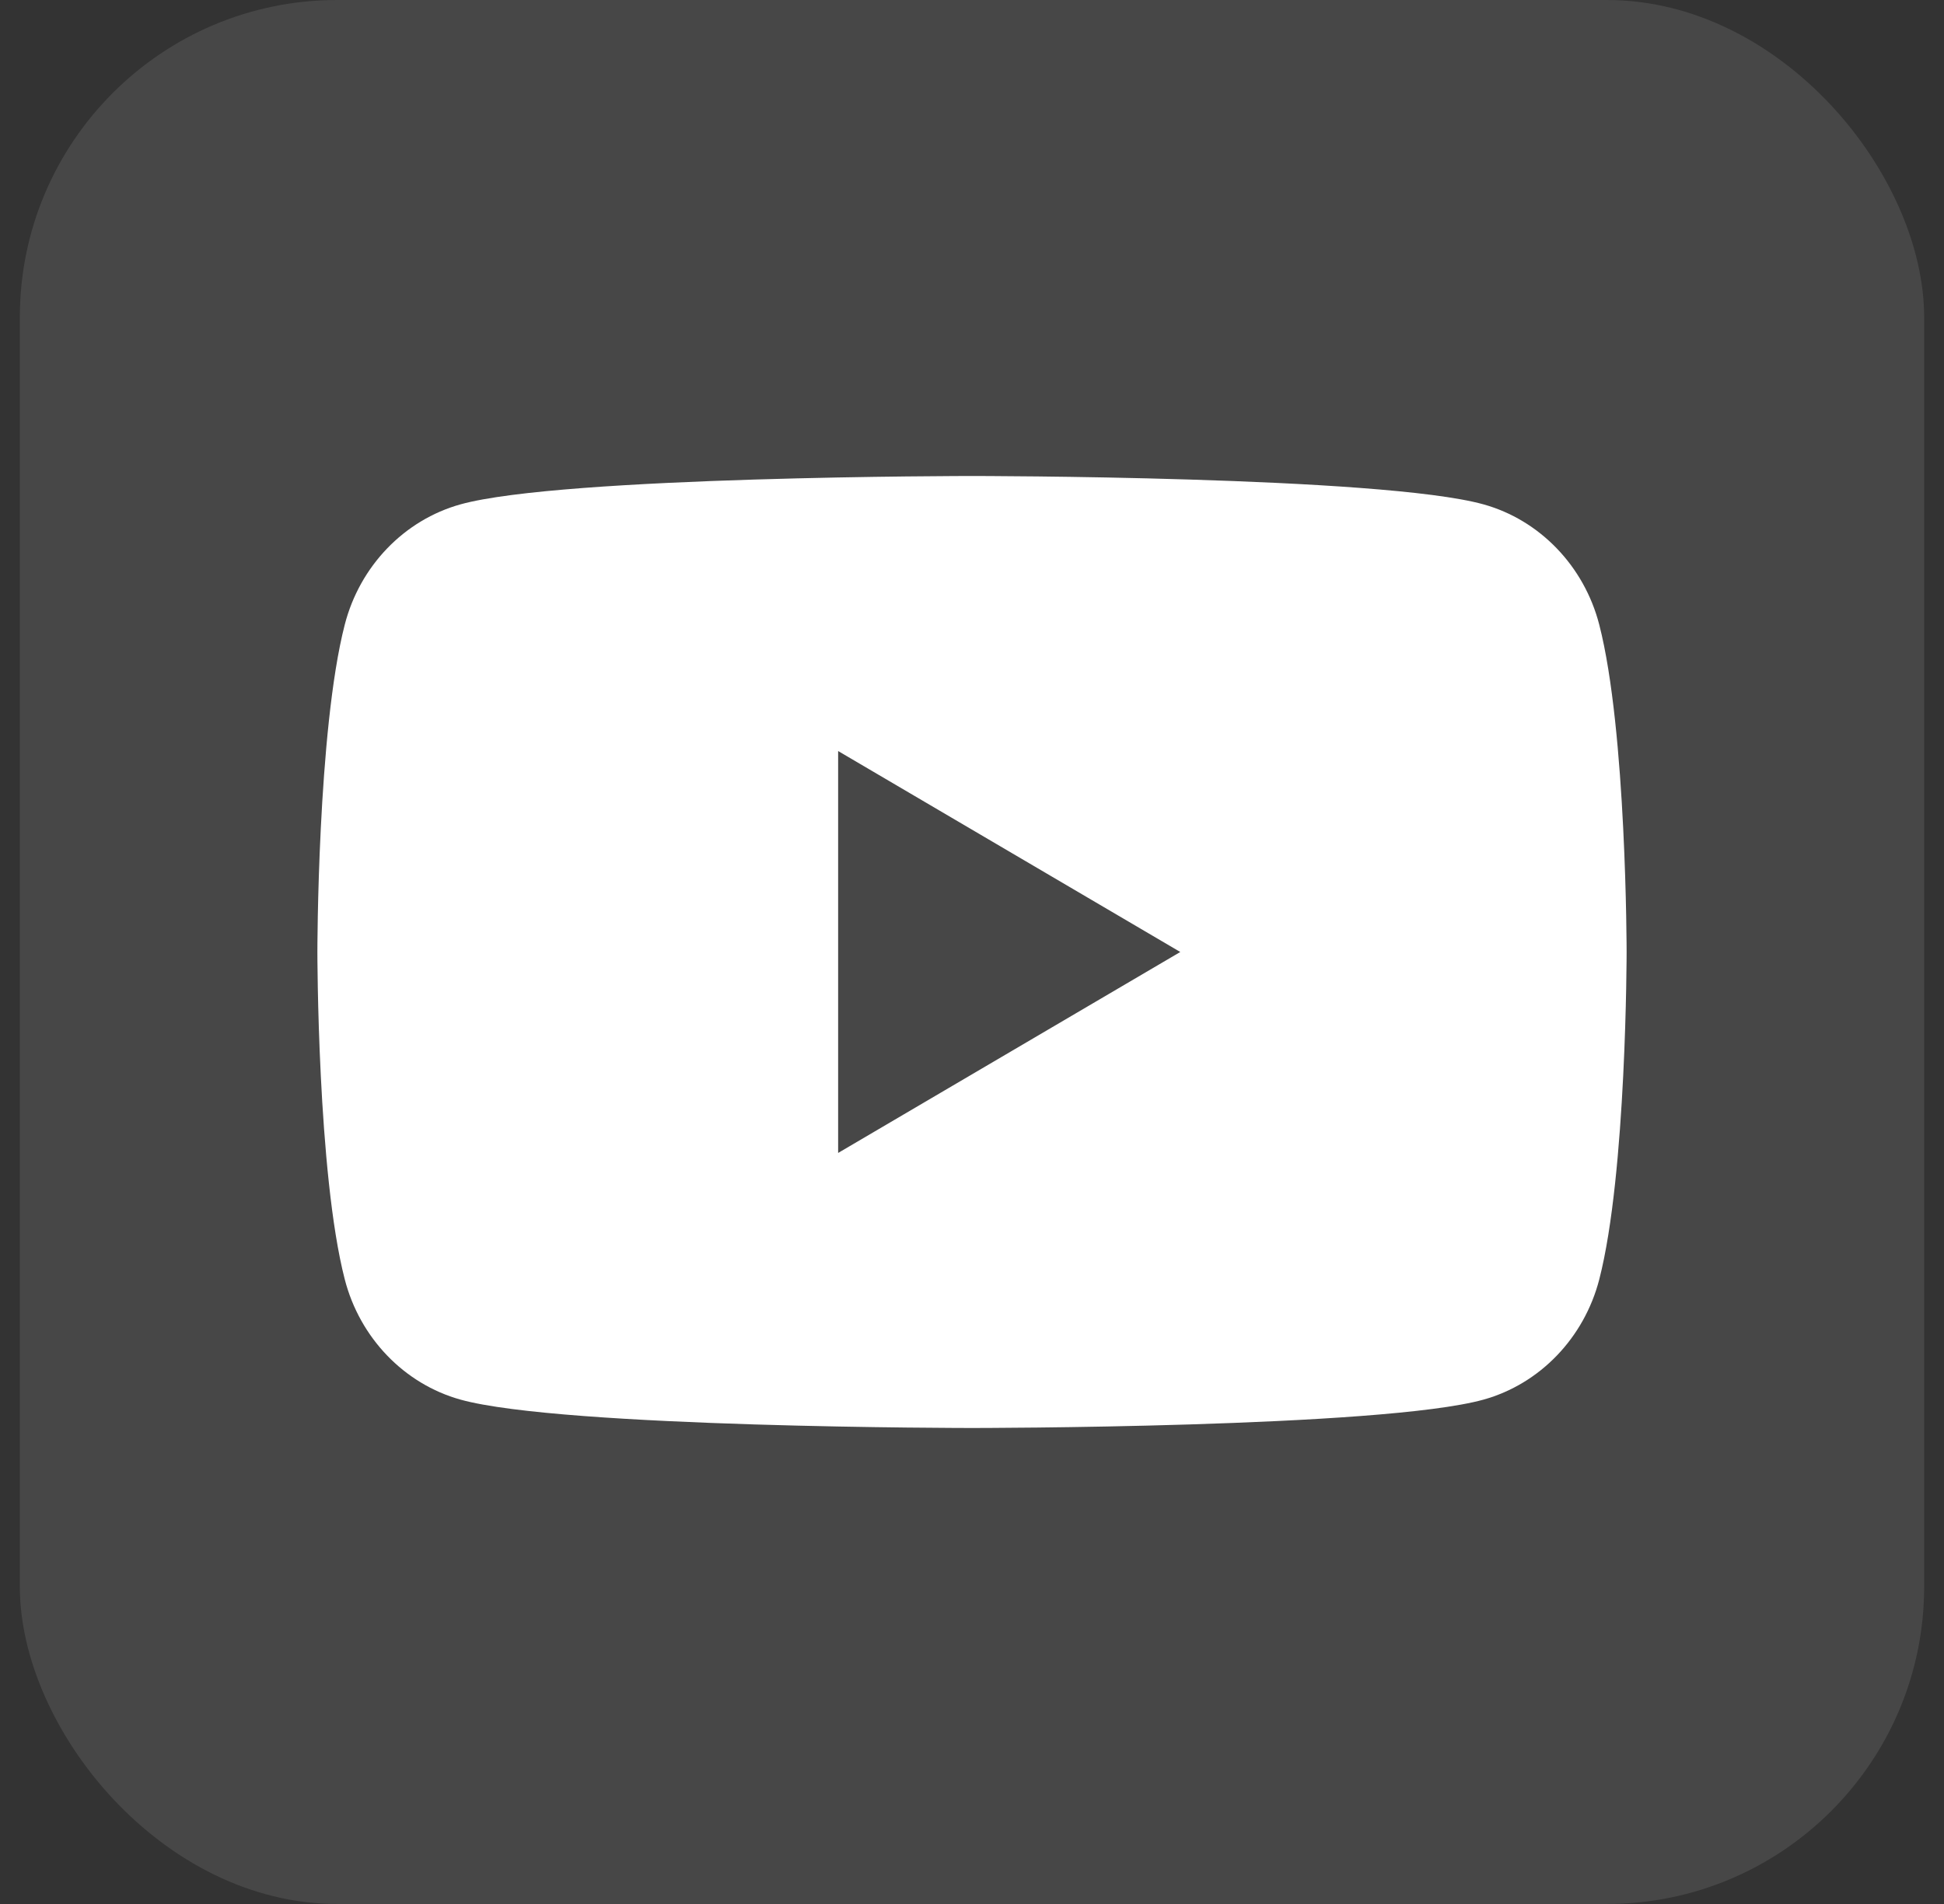 <svg width="49" height="48" viewBox="0 0 49 48" fill="none" xmlns="http://www.w3.org/2000/svg">
<rect x="0" y="0" width="49" height="48" fill="#333333" stroke="none"/>
<rect x="0.5" width="48" height="48" rx="8" fill="white" fill-opacity="0.1"/>
<path d="M40.31 15.747C39.93 14.273 38.812 13.11 37.392 12.715C34.819 12 24.5 12 24.5 12C24.5 12 14.181 12 11.607 12.715C10.188 13.11 9.07 14.271 8.69 15.747C8 18.422 8 24 8 24C8 24 8 29.578 8.69 32.253C9.07 33.727 10.188 34.89 11.608 35.285C14.181 36 24.5 36 24.5 36C24.5 36 34.819 36 37.393 35.285C38.812 34.89 39.93 33.729 40.311 32.253C41 29.578 41 24 41 24C41 24 41 18.422 40.31 15.747ZM21.126 29.066V18.934L29.75 24L21.126 29.066Z" fill="white"/>
</svg>
